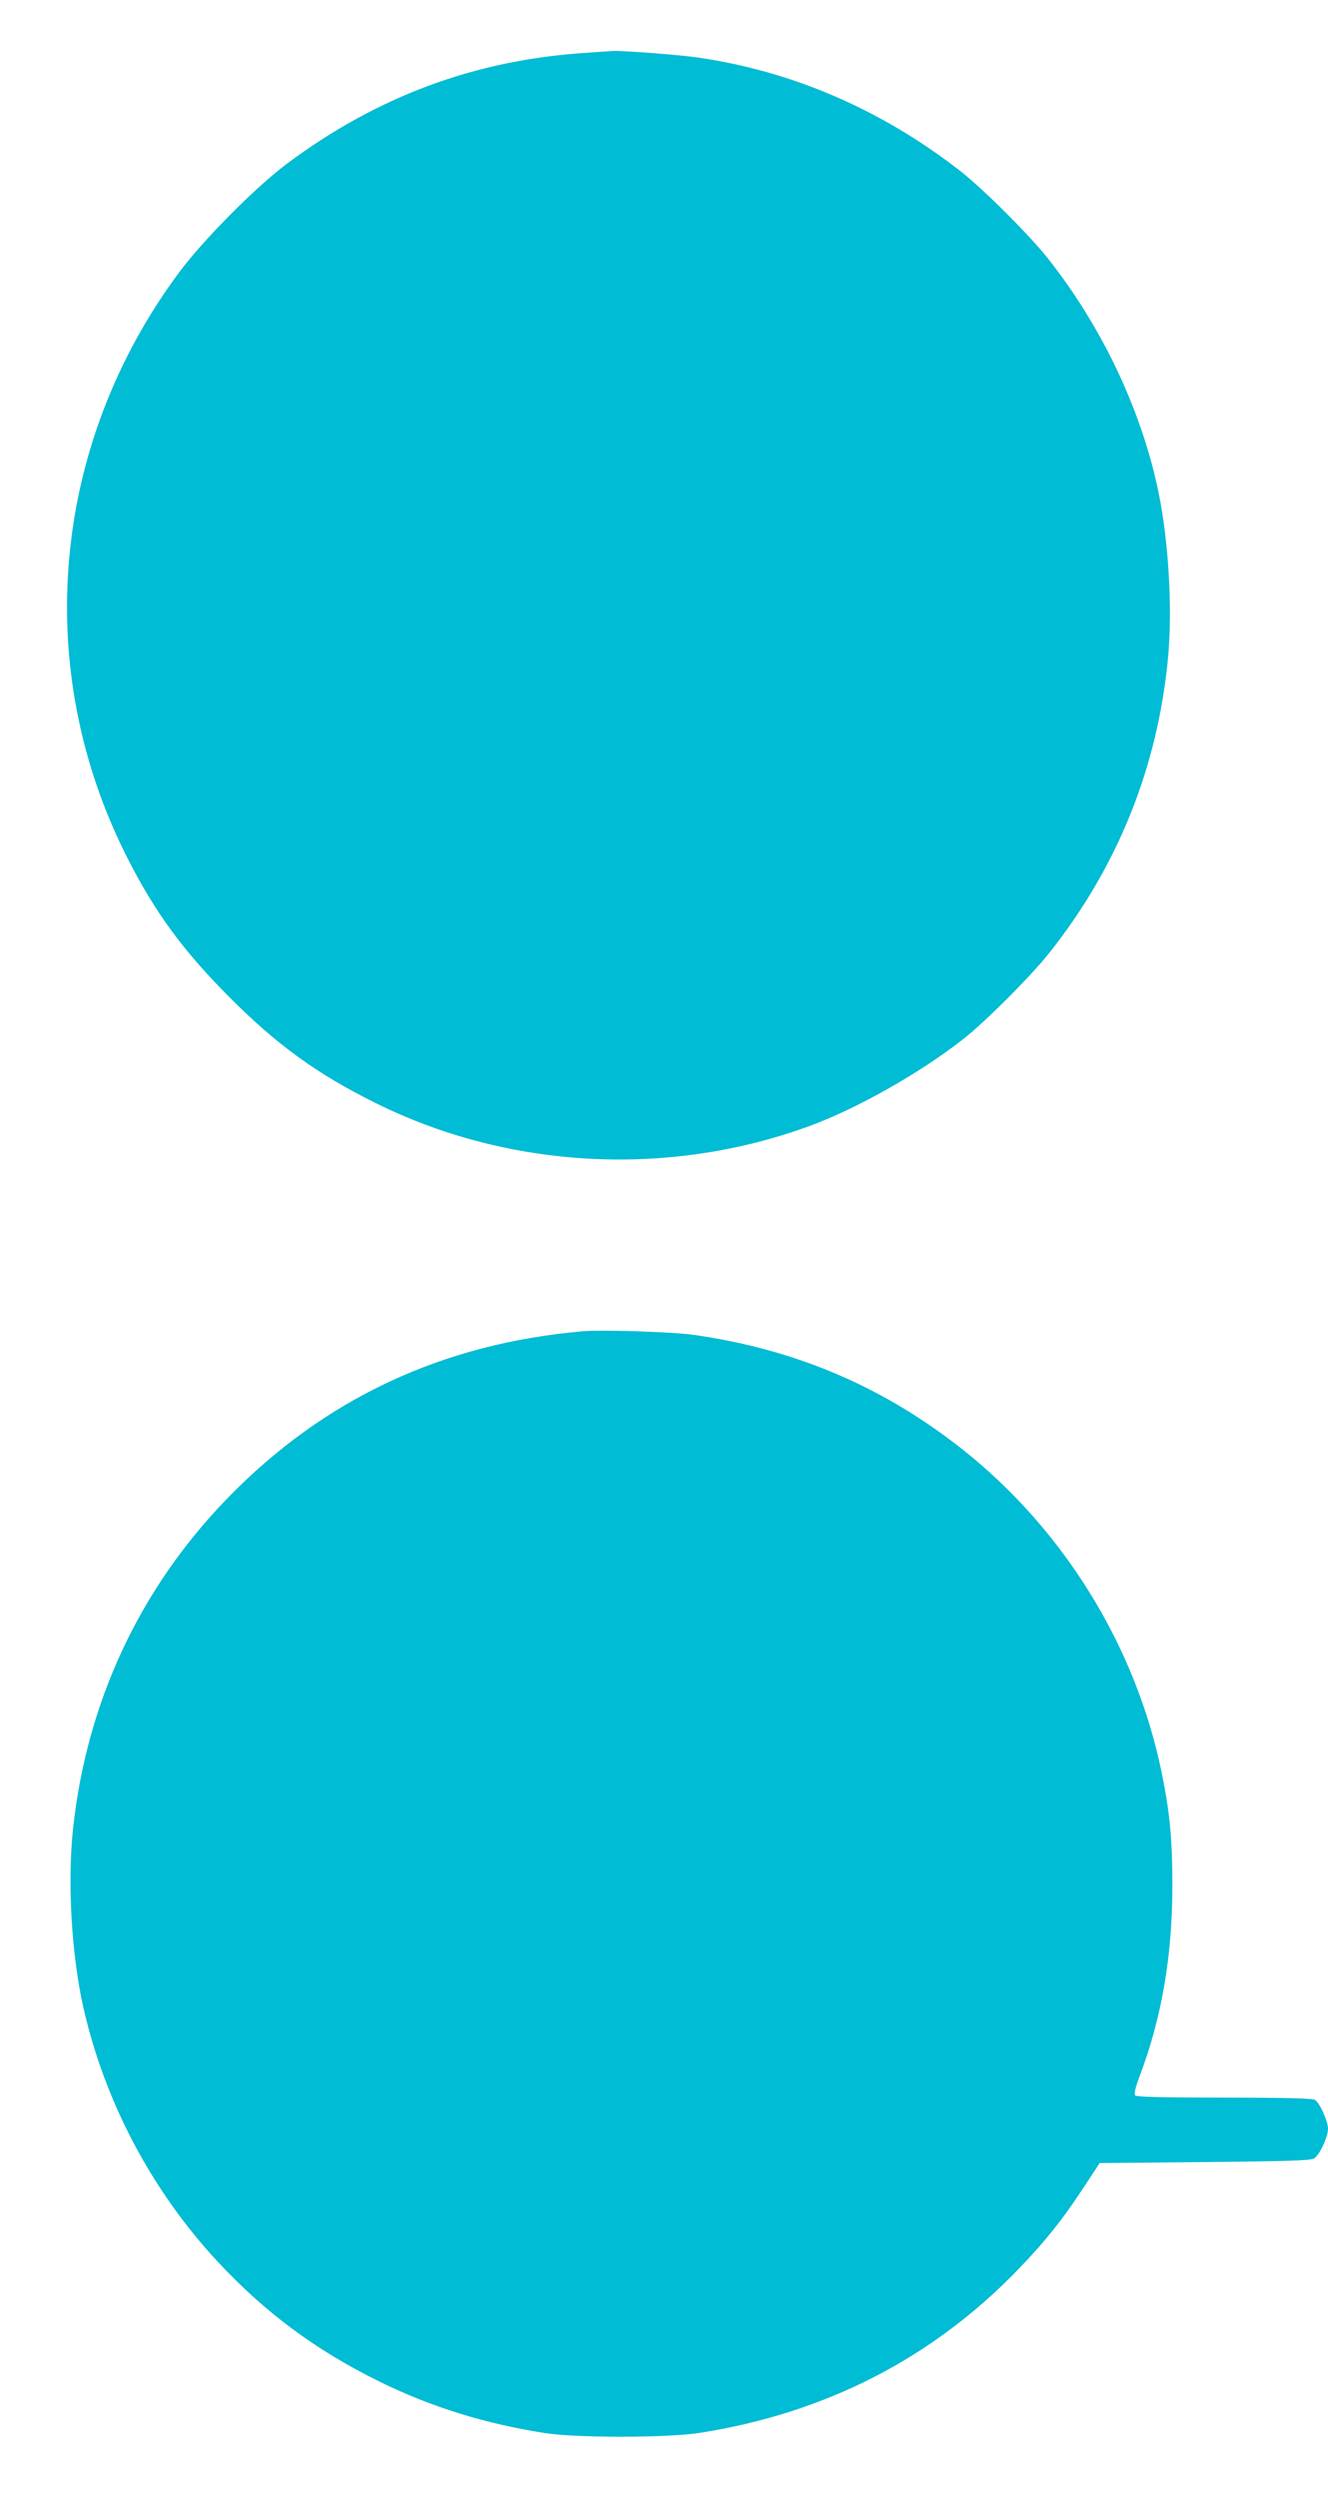 <?xml version="1.0" standalone="no"?>
<!DOCTYPE svg PUBLIC "-//W3C//DTD SVG 20010904//EN"
 "http://www.w3.org/TR/2001/REC-SVG-20010904/DTD/svg10.dtd">
<svg version="1.0" xmlns="http://www.w3.org/2000/svg"
 width="680pt" height="1280pt" viewBox="0 0 680 1280"
 preserveAspectRatio="xMidYMid meet">
<g transform="translate(0,1280) scale(0.1,-0.1)"
fill="#00bcd4" stroke="none">
<path d="M2995 12529 c-564 -37 -1064 -223 -1524 -566 -162 -121 -430 -391
-554 -558 -655 -882 -757 -2027 -266 -2995 142 -281 286 -477 524 -716 243
-244 449 -393 745 -540 684 -341 1504 -384 2226 -119 248 91 578 279 794 451
114 91 339 317 432 434 351 442 556 951 609 1514 23 250 3 596 -50 851 -88
420 -290 844 -567 1194 -100 125 -333 357 -454 451 -398 308 -848 503 -1327
574 -95 15 -392 37 -443 35 -14 -1 -79 -5 -145 -10z"/>
<path d="M2990 5984 c-722 -61 -1331 -346 -1825 -855 -450 -463 -722 -1046
-791 -1694 -29 -272 -8 -637 51 -905 108 -484 348 -941 686 -1306 244 -263
506 -458 834 -619 262 -129 543 -216 848 -263 163 -25 626 -24 787 1 648 101
1198 384 1638 842 133 138 225 253 334 420 l79 120 537 5 c422 4 542 8 560 18
28 16 72 110 72 152 0 41 -44 136 -68 149 -14 7 -165 11 -464 11 -301 0 -447
3 -455 11 -7 7 -1 36 23 100 113 300 167 615 167 974 0 240 -13 375 -55 580
-131 641 -498 1238 -1011 1647 -408 325 -858 518 -1383 593 -103 15 -467 27
-564 19z"/>
</g>
</svg>
